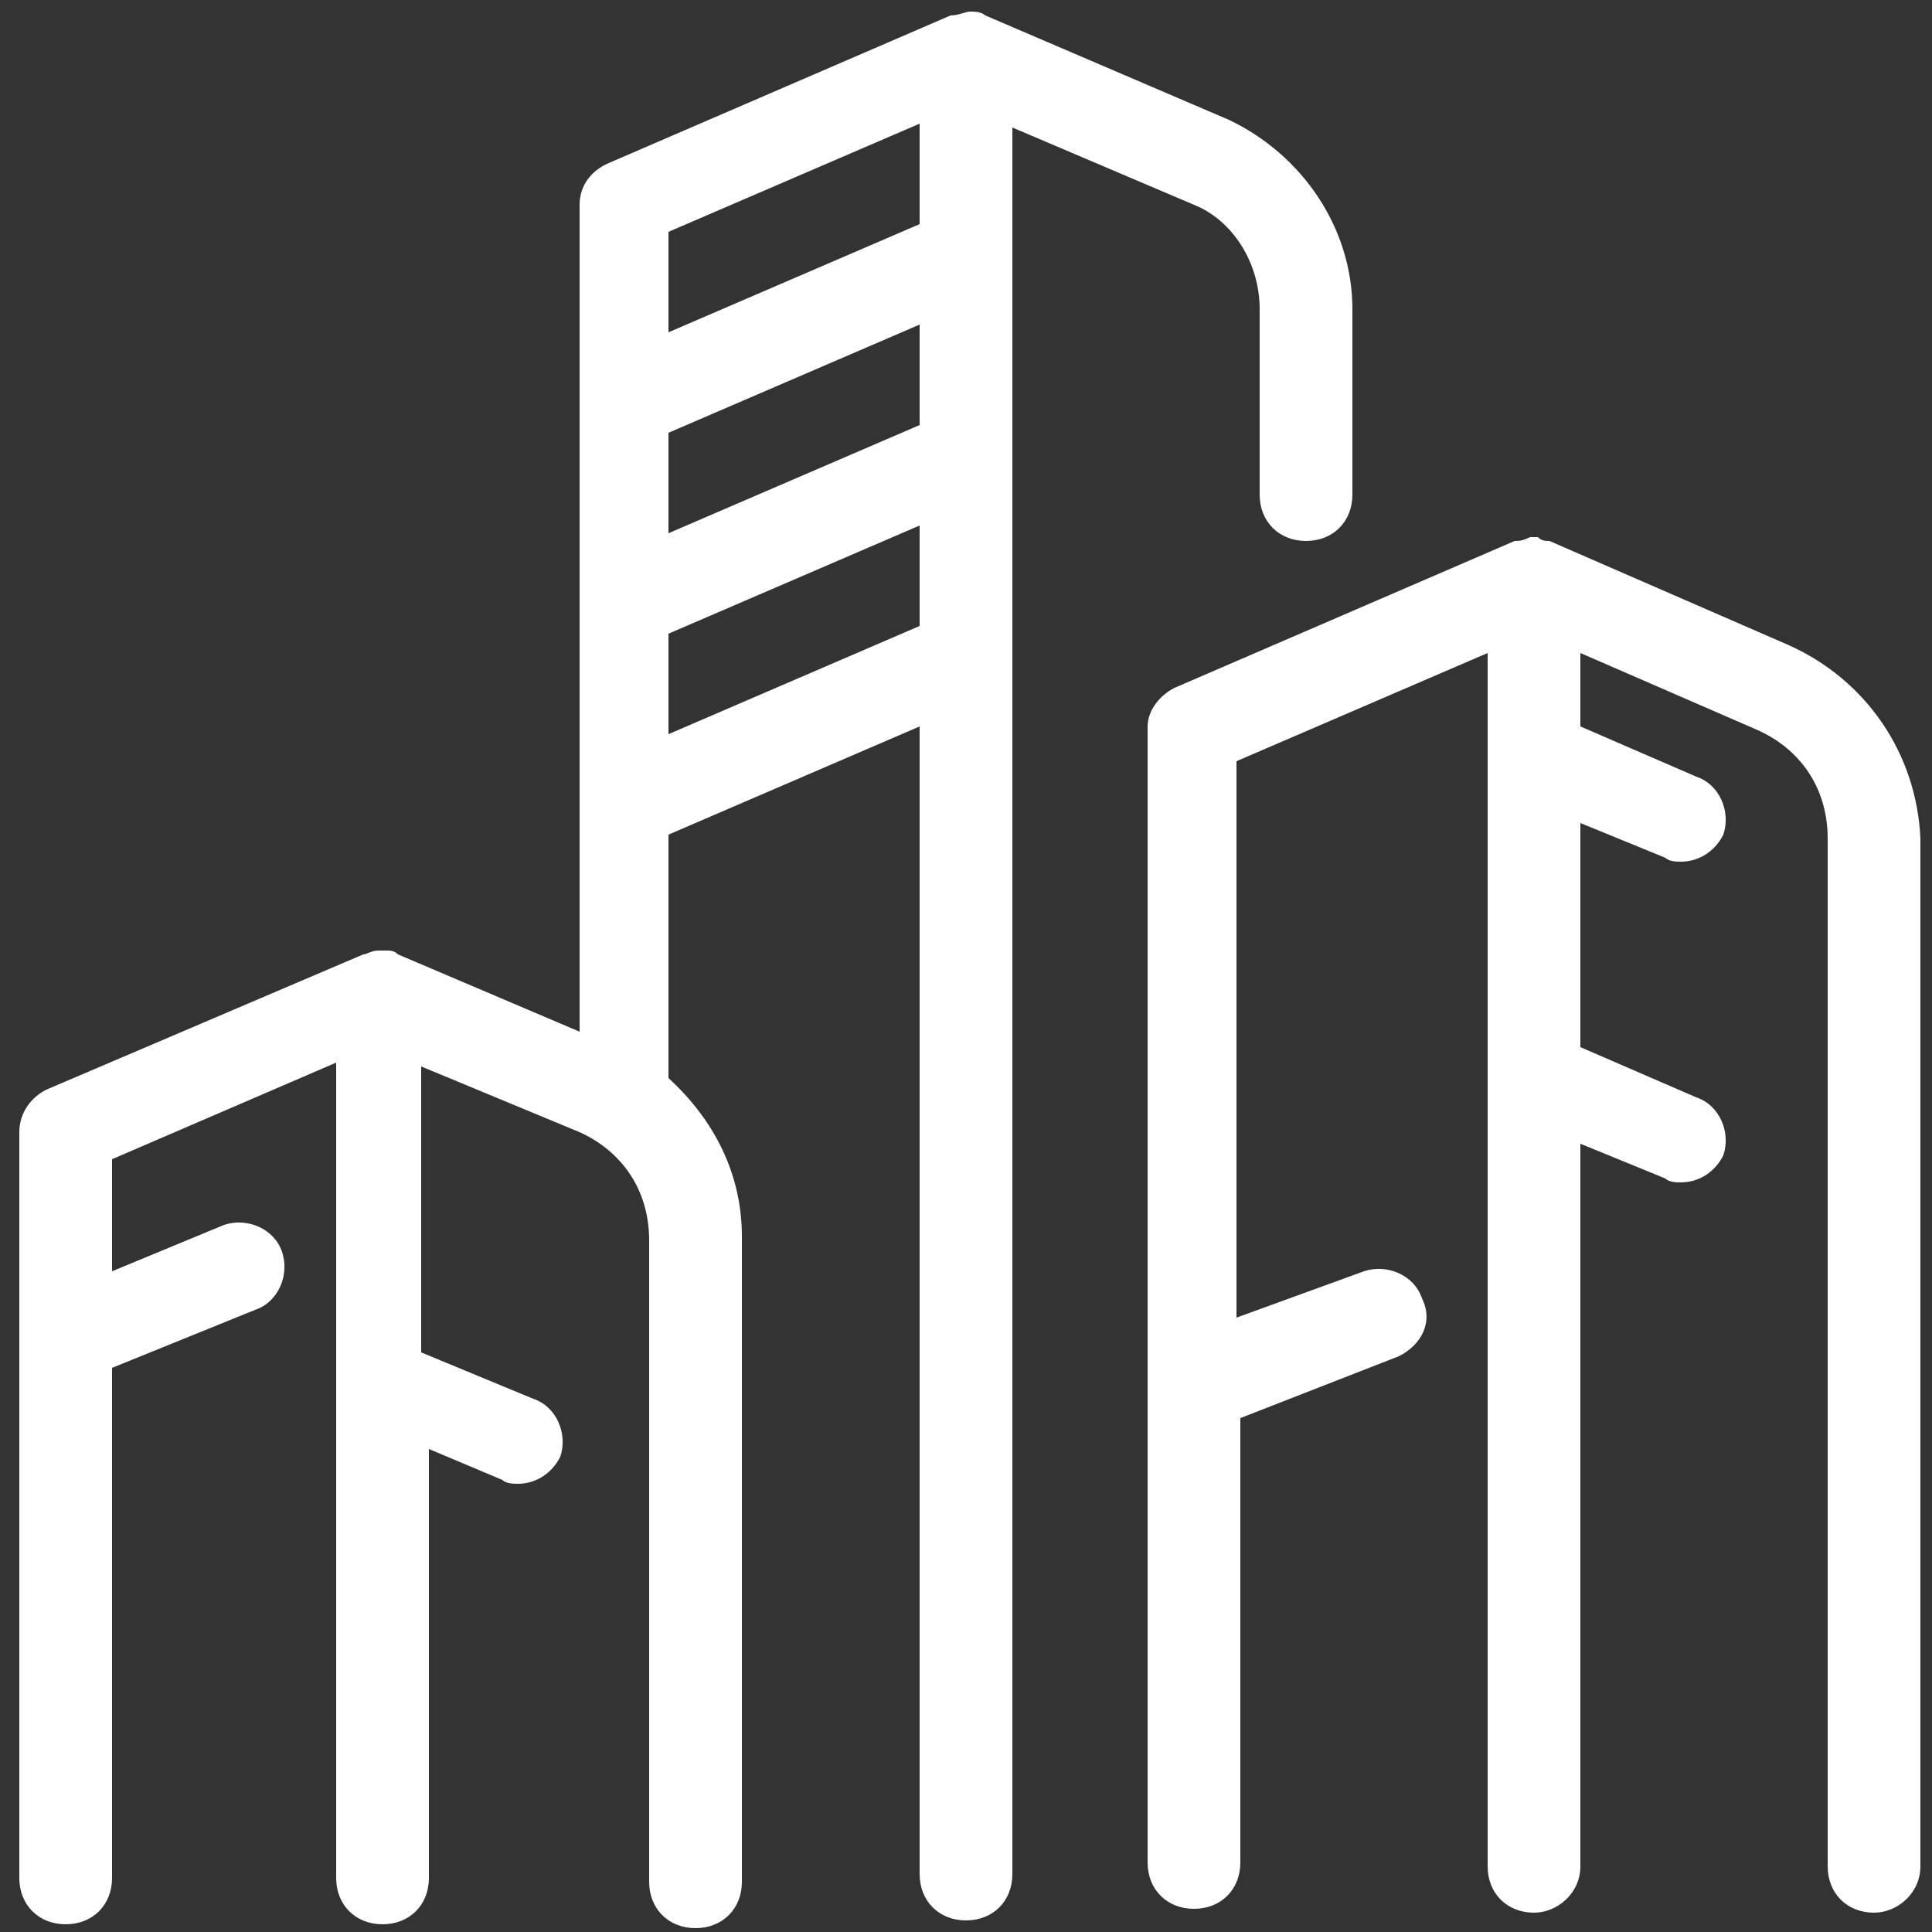 <?xml version="1.0" encoding="utf-8"?>
<!-- Generator: Adobe Illustrator 27.6.1, SVG Export Plug-In . SVG Version: 6.00 Build 0)  -->
<svg version="1.1" id="Layer_1" xmlns="http://www.w3.org/2000/svg" xmlns:xlink="http://www.w3.org/1999/xlink" x="0px" y="0px"
	 viewBox="0 0 50 50" style="enable-background:new 0 0 50 50;" xml:space="preserve">
<rect x="0" y="0" width="50" height="50" fill="#333333" stroke="none"/>
<style type="text/css">
	.st0{fill:#FFFFFF;}
</style>
<g>
	<path class="st0" d="M32.6,8v4.8c0,0.7,0.5,1.2,1.2,1.2s1.2-0.5,1.2-1.2V8c0-2.1-1.3-4-3.2-4.9l-6.3-2.7c-0.1-0.1-0.3-0.1-0.4-0.1
		s-0.3,0.1-0.5,0.1l-8.8,3.8C15.3,4.4,15,4.8,15,5.3v5.2v5.2v5.2v5.8l-4.7-2c-0.1-0.1-0.2-0.1-0.3-0.1s-0.2,0-0.2,0
		c-0.2,0-0.3,0.1-0.4,0.1l-8.2,3.5c-0.4,0.2-0.7,0.6-0.7,1.1v5.3v14c0,0.7,0.5,1.2,1.2,1.2c0.7,0,1.2-0.5,1.2-1.2V35.4l3.7-1.5
		c0.6-0.2,0.9-0.9,0.7-1.5c-0.2-0.6-0.9-0.9-1.5-0.7l-2.9,1.2V30l5.8-2.5v21.1c0,0.7,0.5,1.2,1.2,1.2c0.7,0,1.2-0.5,1.2-1.2V37.5
		l1.9,0.8c0.1,0.1,0.3,0.1,0.4,0.1c0.5,0,0.9-0.3,1.1-0.7c0.2-0.6-0.1-1.3-0.7-1.5L10.9,35v-7.4l4.1,1.7c1.1,0.5,1.8,1.5,1.8,2.8
		v16.6c0,0.7,0.5,1.2,1.2,1.2s1.2-0.5,1.2-1.2V32c0-1.6-0.7-3-1.9-4.1v-6.3l6.5-2.8v29.7c0,0.7,0.5,1.2,1.2,1.2
		c0.7,0,1.2-0.5,1.2-1.2V3.3l4.7,2C31.9,5.7,32.6,6.8,32.6,8L32.6,8z M23.8,16.2L17.3,19v-2.6l6.5-2.8V16.2L23.8,16.2L23.8,16.2z
		 M23.8,11l-6.5,2.8v-2.6l6.5-2.8V11L23.8,11L23.8,11z M23.8,5.8l-6.5,2.8V6l6.5-2.8V5.8L23.8,5.8L23.8,5.8z"/>
	<path class="st0" d="M46.3,16.7L40.1,14c-0.1,0-0.2,0-0.3-0.1c-0.1,0-0.2,0-0.2,0C39.4,14,39.3,14,39.2,14l-8.8,3.8
		c-0.4,0.2-0.7,0.6-0.7,1v16.9v0.1v12.4c0,0.7,0.5,1.2,1.2,1.2s1.2-0.5,1.2-1.2V36.7l4.1-1.6c0.6-0.3,0.9-0.9,0.6-1.5
		c-0.2-0.6-0.9-0.9-1.5-0.7L32,34.1V19.7l6.5-2.8v31.4c0,0.7,0.5,1.2,1.2,1.2c0.6,0,1.2-0.5,1.2-1.2V29.6l2.2,0.9
		c0.1,0.1,0.3,0.1,0.4,0.1c0.5,0,0.9-0.3,1.1-0.7c0.2-0.6-0.1-1.3-0.7-1.5l-3-1.3v-5.8l2.2,0.9c0.1,0.1,0.3,0.1,0.4,0.1
		c0.5,0,0.9-0.3,1.1-0.7c0.2-0.6-0.1-1.3-0.7-1.5l-3-1.3v-1.9l4.6,2c1.1,0.5,1.8,1.5,1.8,2.8v26.6c0,0.7,0.5,1.2,1.2,1.2
		c0.6,0,1.2-0.5,1.2-1.2V21.7C49.6,19.5,48.3,17.6,46.3,16.7"/>
</g>
</svg>
